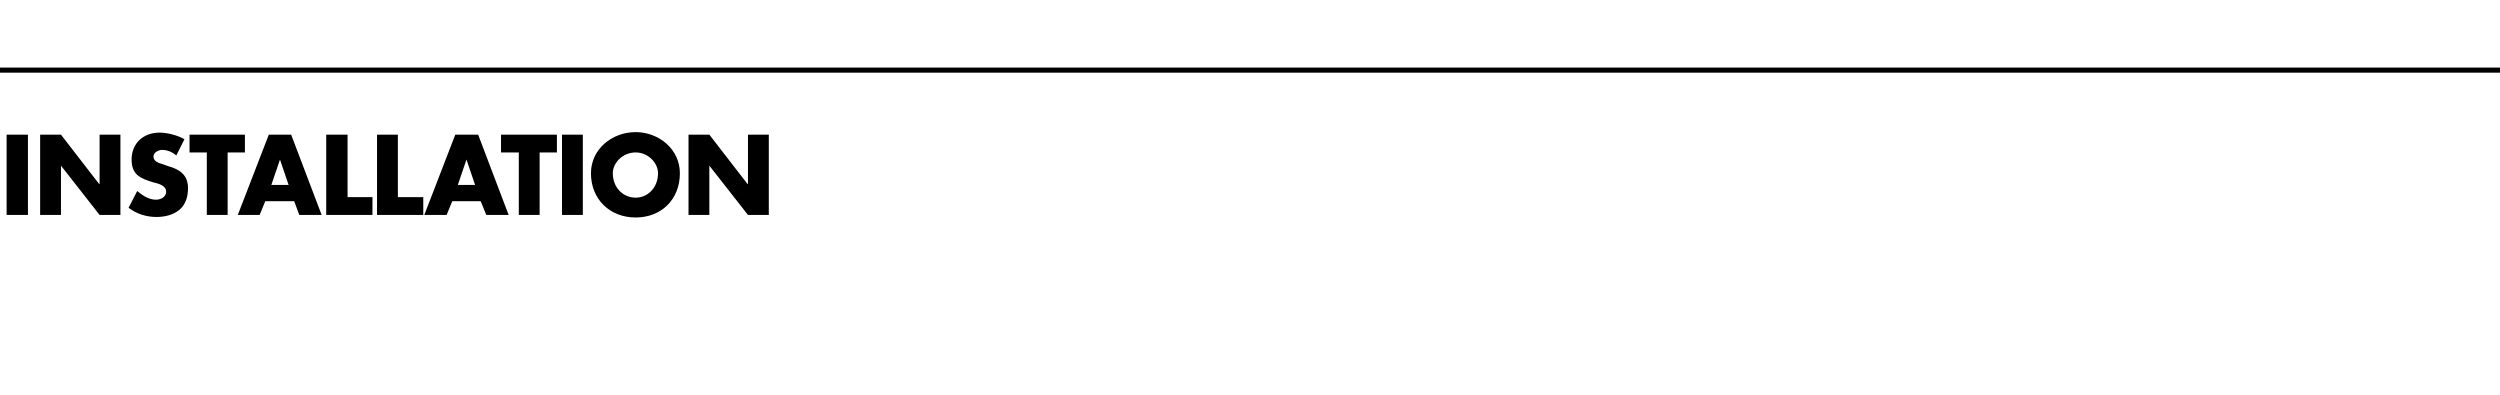 <?xml version="1.0" standalone="no"?><!DOCTYPE svg PUBLIC "-//W3C//DTD SVG 1.1//EN" "http://www.w3.org/Graphics/SVG/1.1/DTD/svg11.dtd"><svg xmlns="http://www.w3.org/2000/svg" version="1.1" width="492px" height="77.7px" viewBox="0 -25 492 77.7" style="top:-25px">  <desc>INSTALLATION</desc>  <defs/>  <g class="svg-textframe-paragraphrules">    <line class="svg-paragraph-ruleabove" y1="-11.2" y2="-11.2" x1="-5" x2="509" stroke="#000" stroke-width="1"/>  </g>  <g id="Polygon52417">    <path d="M 5.5 17.3 L 1.3 17.3 L 1.3 1.5 L 5.5 1.5 L 5.5 17.3 Z M 7.9 1.5 L 12 1.5 L 19.5 11.2 L 19.6 11.2 L 19.6 1.5 L 23.7 1.5 L 23.7 17.3 L 19.6 17.3 L 12 7.6 L 12 7.6 L 12 17.3 L 7.9 17.3 L 7.9 1.5 Z M 34.7 5.6 C 33.9 4.9 32.9 4.5 31.9 4.5 C 31.2 4.5 30.2 5 30.2 5.8 C 30.2 6.8 31.3 7.1 32 7.3 C 32 7.3 33.1 7.7 33.1 7.7 C 35.3 8.3 37 9.4 37 12 C 37 13.6 36.6 15.2 35.3 16.3 C 34.1 17.3 32.4 17.7 30.8 17.7 C 28.8 17.7 26.9 17.1 25.3 15.9 C 25.3 15.9 27 12.6 27 12.6 C 28.1 13.5 29.3 14.3 30.7 14.3 C 31.6 14.3 32.7 13.8 32.7 12.7 C 32.7 11.5 31.1 11.1 30.2 10.9 C 27.6 10.1 25.9 9.4 25.9 6.4 C 25.9 3.2 28.2 1.1 31.4 1.1 C 32.9 1.1 34.9 1.6 36.3 2.4 C 36.3 2.4 34.7 5.6 34.7 5.6 Z M 44.8 17.3 L 40.7 17.3 L 40.7 5 L 37.3 5 L 37.3 1.5 L 48.2 1.5 L 48.2 5 L 44.8 5 L 44.8 17.3 Z M 52.2 14.6 L 51.1 17.3 L 46.8 17.3 L 52.9 1.5 L 57.3 1.5 L 63.3 17.3 L 58.9 17.3 L 57.9 14.6 L 52.2 14.6 Z M 55.1 6.4 L 55.1 6.4 L 53.4 11.4 L 56.8 11.4 L 55.1 6.4 Z M 68.4 13.8 L 73.3 13.8 L 73.3 17.3 L 64.2 17.3 L 64.2 1.5 L 68.4 1.5 L 68.4 13.8 Z M 78.3 13.8 L 83.3 13.8 L 83.3 17.3 L 74.2 17.3 L 74.2 1.5 L 78.3 1.5 L 78.3 13.8 Z M 89 14.6 L 87.9 17.3 L 83.5 17.3 L 89.6 1.5 L 94.1 1.5 L 100.1 17.3 L 95.7 17.3 L 94.6 14.6 L 89 14.6 Z M 91.8 6.4 L 91.8 6.4 L 90.1 11.4 L 93.5 11.4 L 91.8 6.4 Z M 106.2 17.3 L 102.1 17.3 L 102.1 5 L 98.6 5 L 98.6 1.5 L 109.6 1.5 L 109.6 5 L 106.2 5 L 106.2 17.3 Z M 114.7 17.3 L 110.6 17.3 L 110.6 1.5 L 114.7 1.5 L 114.7 17.3 Z M 133.8 9.1 C 133.8 14.2 130.2 17.8 125.1 17.8 C 120 17.8 116.3 14.2 116.3 9.1 C 116.3 4.3 120.5 1 125.1 1 C 129.6 1 133.8 4.3 133.8 9.1 Z M 120.6 9.1 C 120.6 11.9 122.6 13.9 125.1 13.9 C 127.5 13.9 129.5 11.9 129.5 9.1 C 129.5 7 127.5 5 125.1 5 C 122.6 5 120.6 7 120.6 9.1 Z M 135.5 1.5 L 139.6 1.5 L 147.1 11.2 L 147.2 11.2 L 147.2 1.5 L 151.3 1.5 L 151.3 17.3 L 147.2 17.3 L 139.6 7.6 L 139.6 7.6 L 139.6 17.3 L 135.5 17.3 L 135.5 1.5 Z " stroke="none" fill="#000"/>  </g></svg>